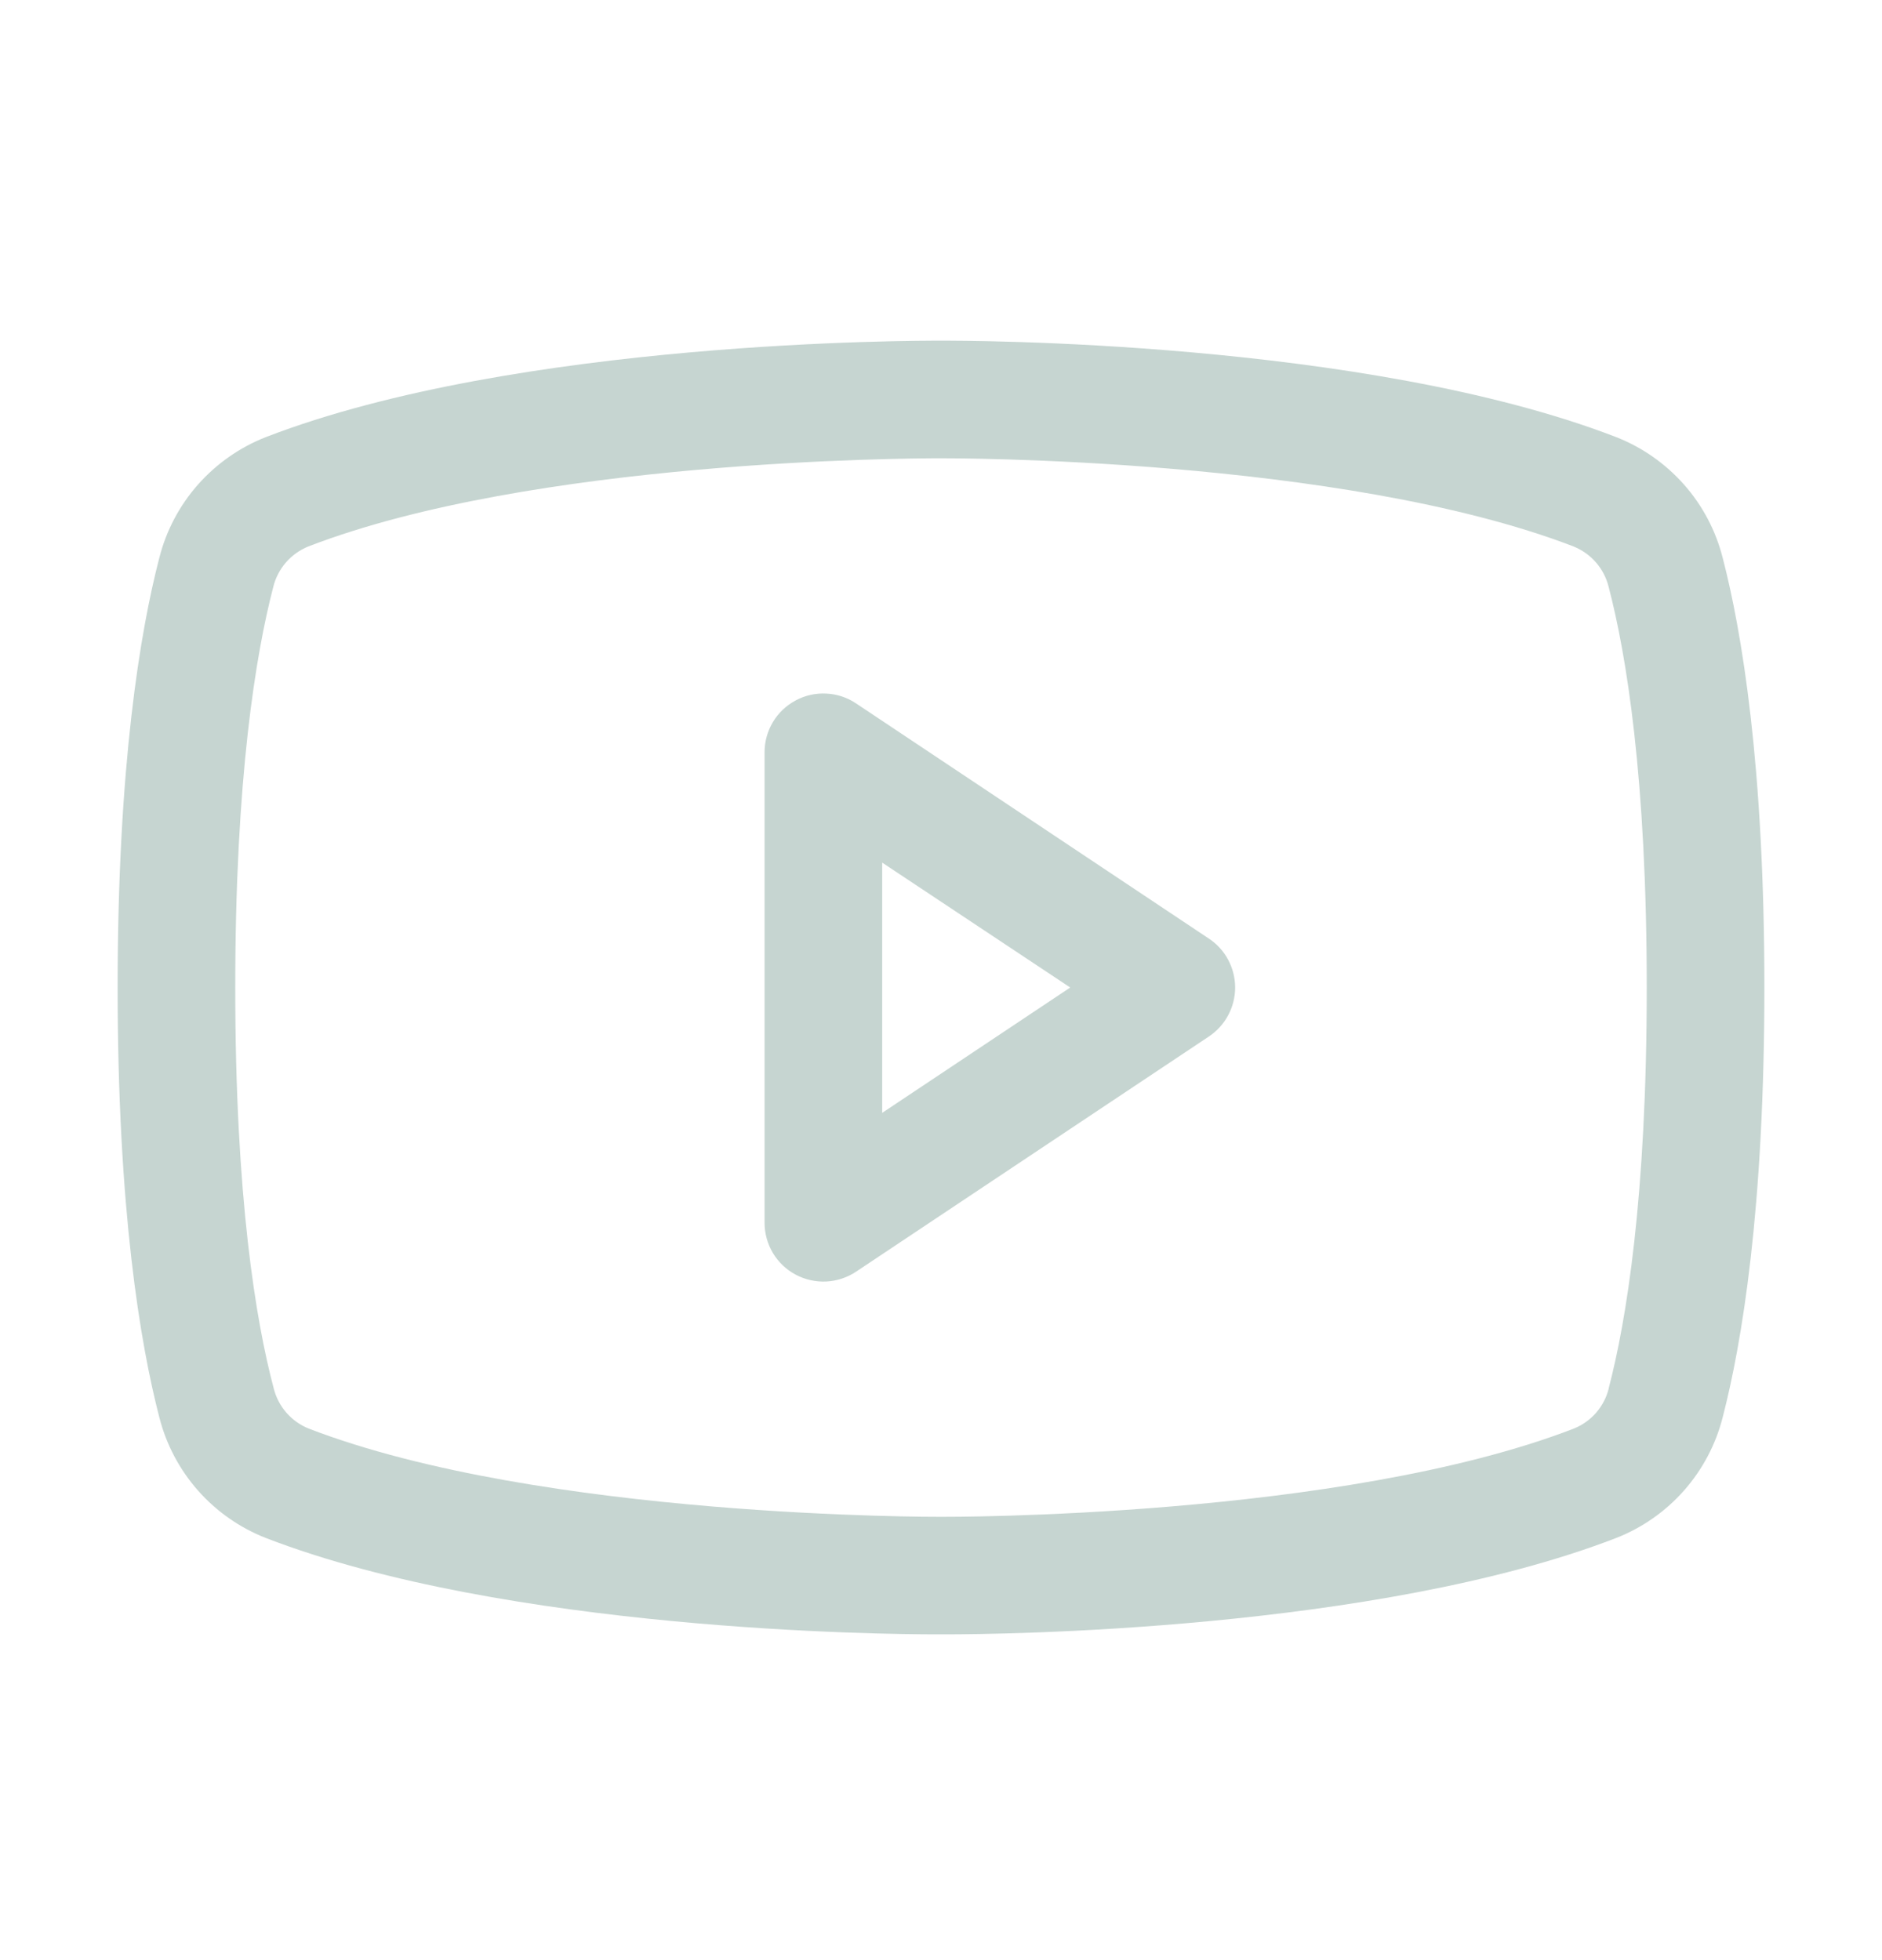 <svg width="24" height="25" viewBox="0 0 24 25" fill="none" xmlns="http://www.w3.org/2000/svg">
<path d="M15.416 11.971L10.916 8.971C10.803 8.895 10.672 8.852 10.536 8.846C10.401 8.839 10.266 8.869 10.146 8.934C10.026 8.998 9.926 9.093 9.856 9.21C9.787 9.326 9.75 9.459 9.75 9.595V15.595C9.75 15.731 9.787 15.864 9.856 15.981C9.926 16.097 10.026 16.193 10.146 16.257C10.266 16.321 10.401 16.351 10.536 16.345C10.672 16.338 10.803 16.295 10.916 16.22L15.416 13.22C15.519 13.151 15.604 13.058 15.662 12.949C15.72 12.841 15.751 12.719 15.751 12.595C15.751 12.472 15.72 12.35 15.662 12.241C15.604 12.132 15.519 12.039 15.416 11.971ZM11.25 14.194V11.002L13.648 12.595L11.25 14.194ZM21.968 7.113C21.88 6.767 21.711 6.447 21.475 6.18C21.238 5.913 20.942 5.705 20.61 5.575C17.396 4.334 12.281 4.345 12 4.345C11.719 4.345 6.604 4.334 3.39 5.575C3.058 5.705 2.762 5.913 2.525 6.18C2.289 6.447 2.12 6.767 2.032 7.113C1.789 8.048 1.5 9.758 1.5 12.595C1.5 15.432 1.789 17.142 2.032 18.078C2.12 18.424 2.289 18.743 2.525 19.011C2.761 19.278 3.058 19.486 3.39 19.616C6.469 20.804 11.287 20.845 11.938 20.845H12.062C12.713 20.845 17.534 20.804 20.61 19.616C20.942 19.486 21.239 19.278 21.475 19.011C21.711 18.743 21.88 18.424 21.968 18.078C22.211 17.14 22.5 15.432 22.5 12.595C22.5 9.758 22.211 8.048 21.968 7.113ZM20.516 17.706C20.488 17.822 20.432 17.928 20.355 18.018C20.277 18.107 20.179 18.177 20.069 18.221C17.102 19.367 12.055 19.346 12.007 19.346H12C11.949 19.346 6.907 19.365 3.938 18.221C3.828 18.177 3.73 18.107 3.652 18.018C3.574 17.928 3.519 17.822 3.49 17.706C3.263 16.851 3 15.274 3 12.595C3 9.917 3.263 8.34 3.484 7.489C3.512 7.373 3.567 7.266 3.645 7.175C3.723 7.085 3.821 7.015 3.931 6.97C6.792 5.865 11.587 5.845 11.979 5.845H12.005C12.055 5.845 17.103 5.828 20.067 6.97C20.177 7.015 20.275 7.084 20.353 7.174C20.43 7.263 20.486 7.37 20.514 7.485C20.738 8.34 21 9.917 21 12.595C21 15.274 20.738 16.851 20.516 17.702V17.706Z" fill="#C6D5D1"/>
</svg>

